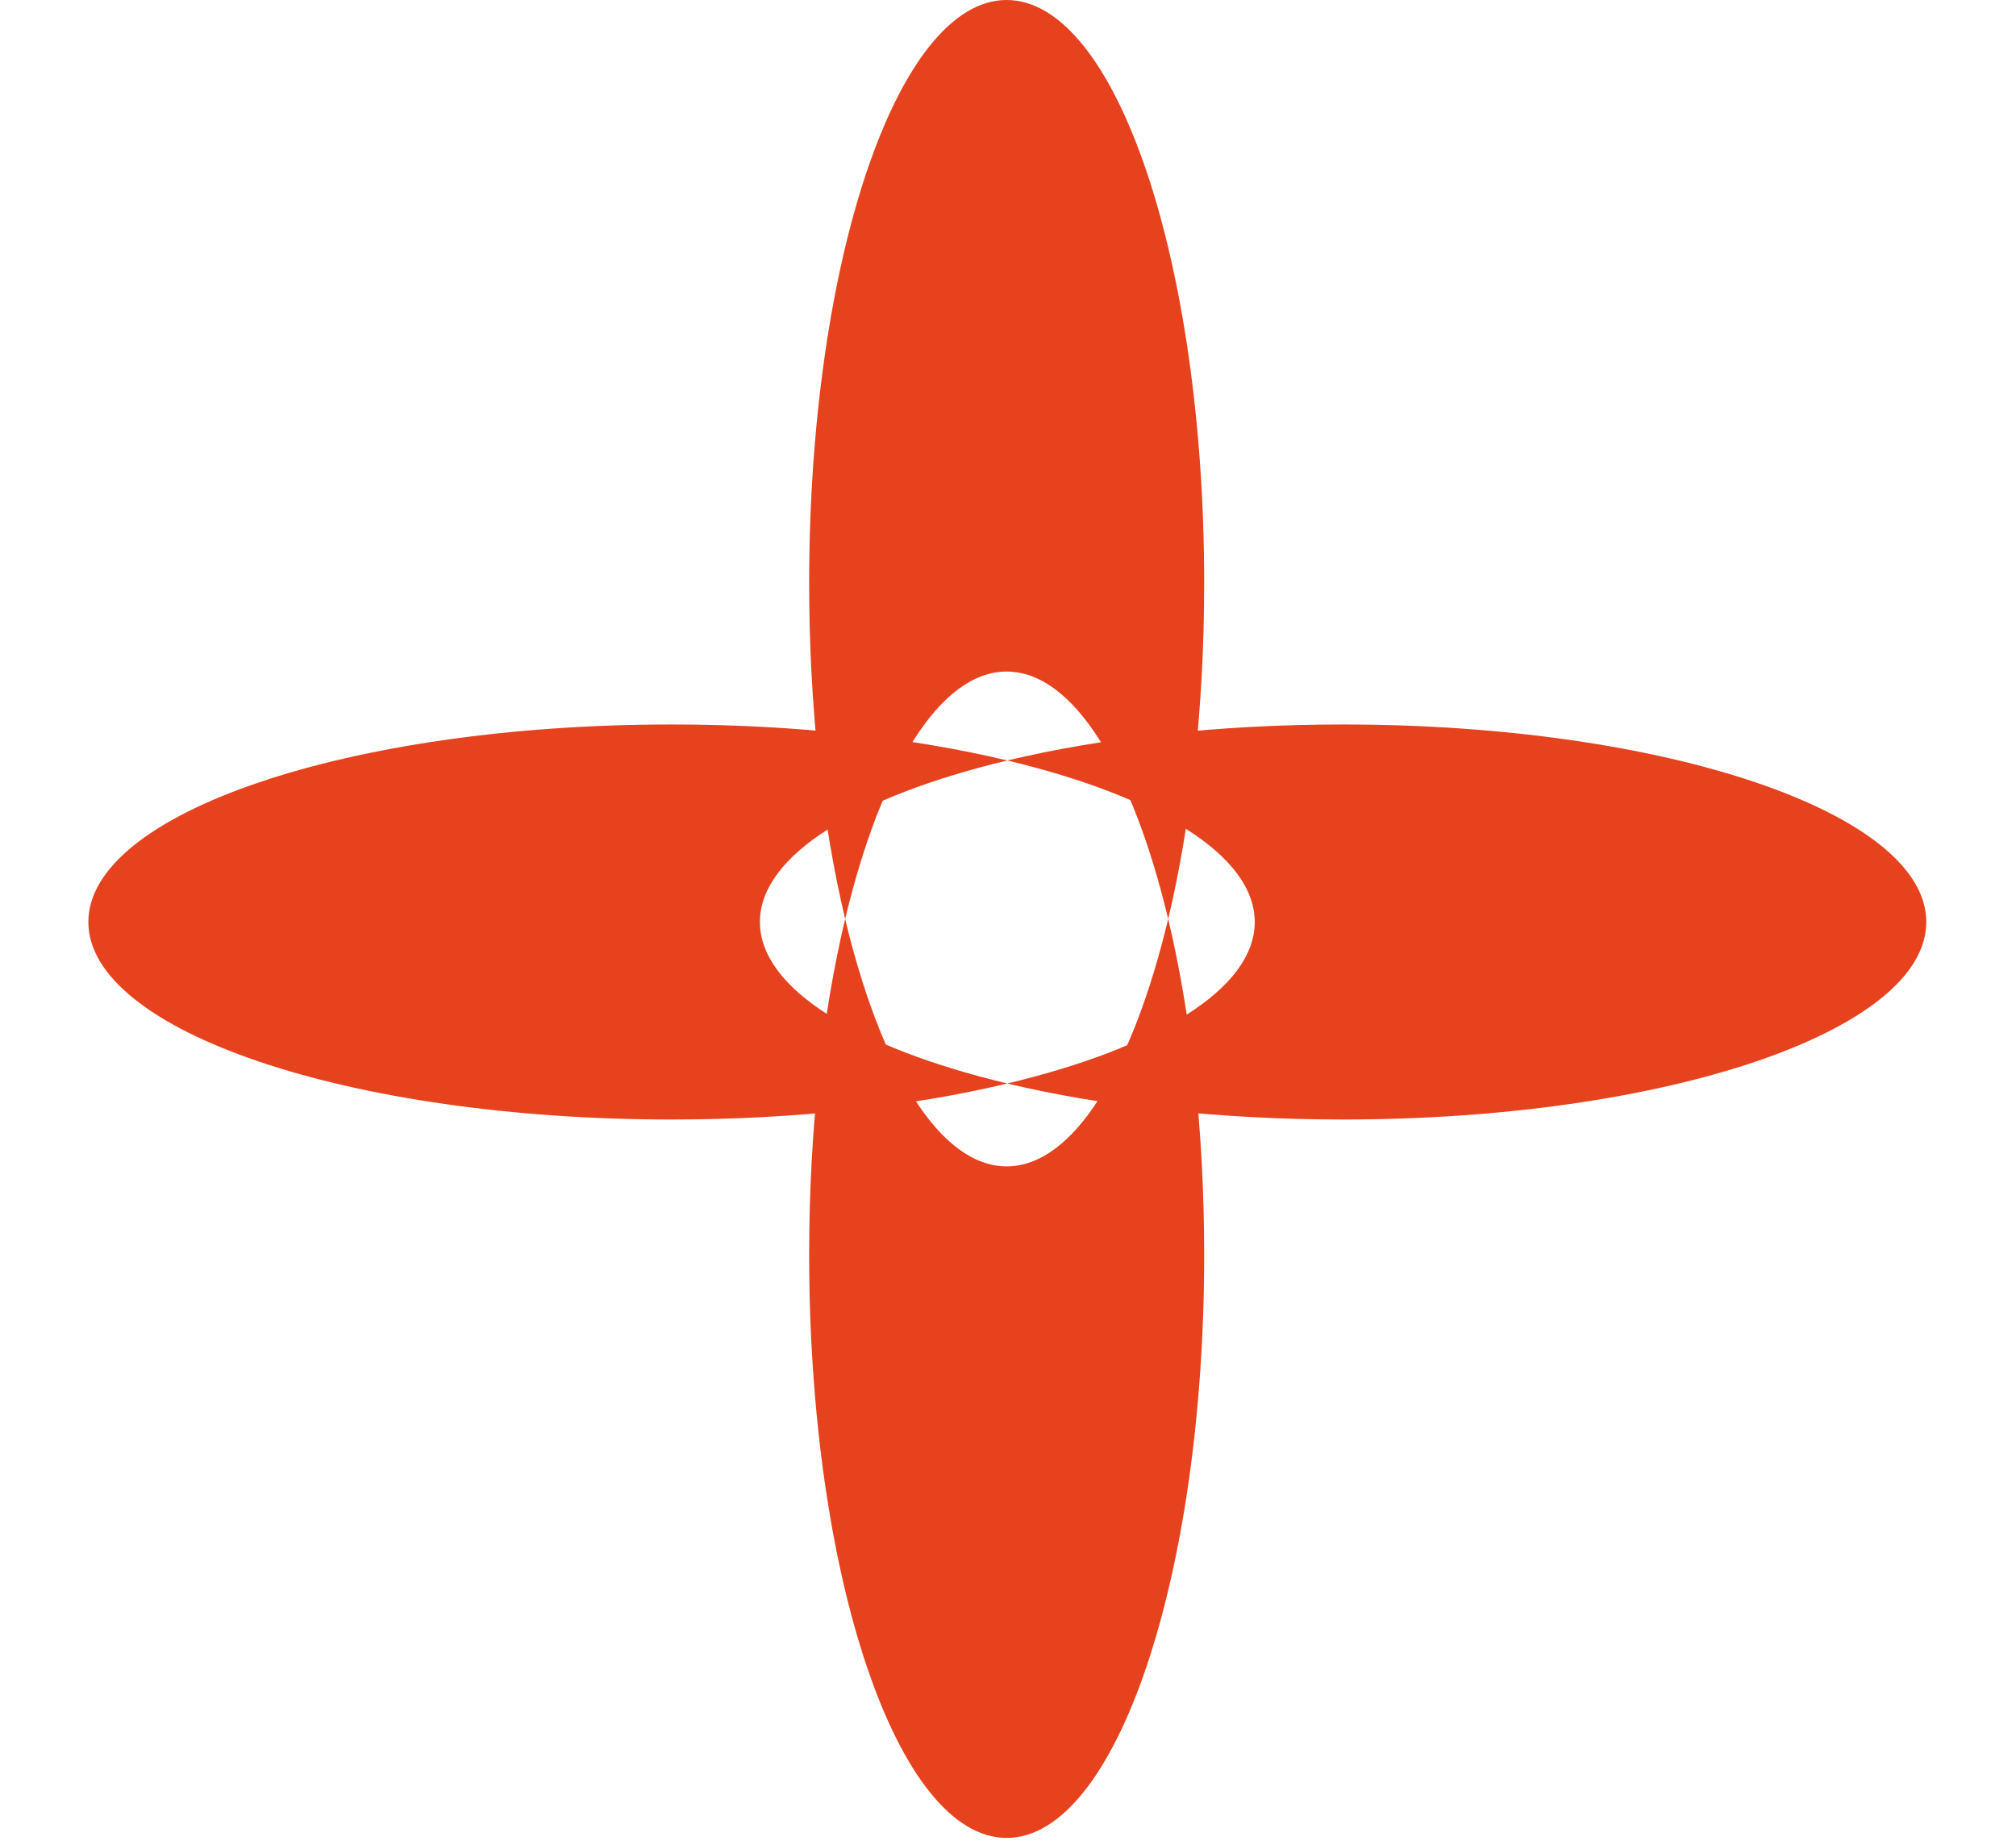 <?xml version="1.0" encoding="UTF-8"?> <svg xmlns="http://www.w3.org/2000/svg" width="460" height="420" viewBox="0 0 460 420" fill="none"><path fill-rule="evenodd" clip-rule="evenodd" d="M229.846 173.523C208.184 168.347 181.756 165.308 153.231 165.308C79.739 165.308 20.162 185.485 20.162 210.376C20.162 235.266 79.739 255.443 153.231 255.443C181.756 255.443 208.184 252.404 229.846 247.229C251.508 252.404 277.937 255.443 306.462 255.443C379.953 255.443 439.53 235.266 439.53 210.376C439.53 185.485 379.953 165.308 306.462 165.308C277.937 165.308 251.508 168.347 229.846 173.523ZM229.846 173.523C195.697 181.681 173.393 195.146 173.393 210.376C173.393 225.605 195.697 239.07 229.846 247.229C263.995 239.07 286.3 225.605 286.3 210.376C286.3 195.146 263.995 181.681 229.846 173.523Z" fill="#E6421D"></path><path fill-rule="evenodd" clip-rule="evenodd" d="M266.55 209.684C271.725 188.022 274.764 161.594 274.764 133.069C274.764 59.577 254.587 0 229.697 0C204.806 0 184.629 59.577 184.629 133.069C184.629 161.594 187.668 188.022 192.844 209.684C187.668 231.347 184.629 257.775 184.629 286.3C184.629 359.792 204.806 419.369 229.697 419.369C254.587 419.369 274.764 359.792 274.764 286.3C274.764 257.775 271.725 231.347 266.55 209.684ZM266.55 209.684C258.391 175.535 244.926 153.231 229.697 153.231C214.467 153.231 201.002 175.535 192.844 209.684C201.002 243.833 214.467 266.138 229.697 266.138C244.926 266.138 258.391 243.833 266.55 209.684Z" fill="#E6421D"></path></svg> 